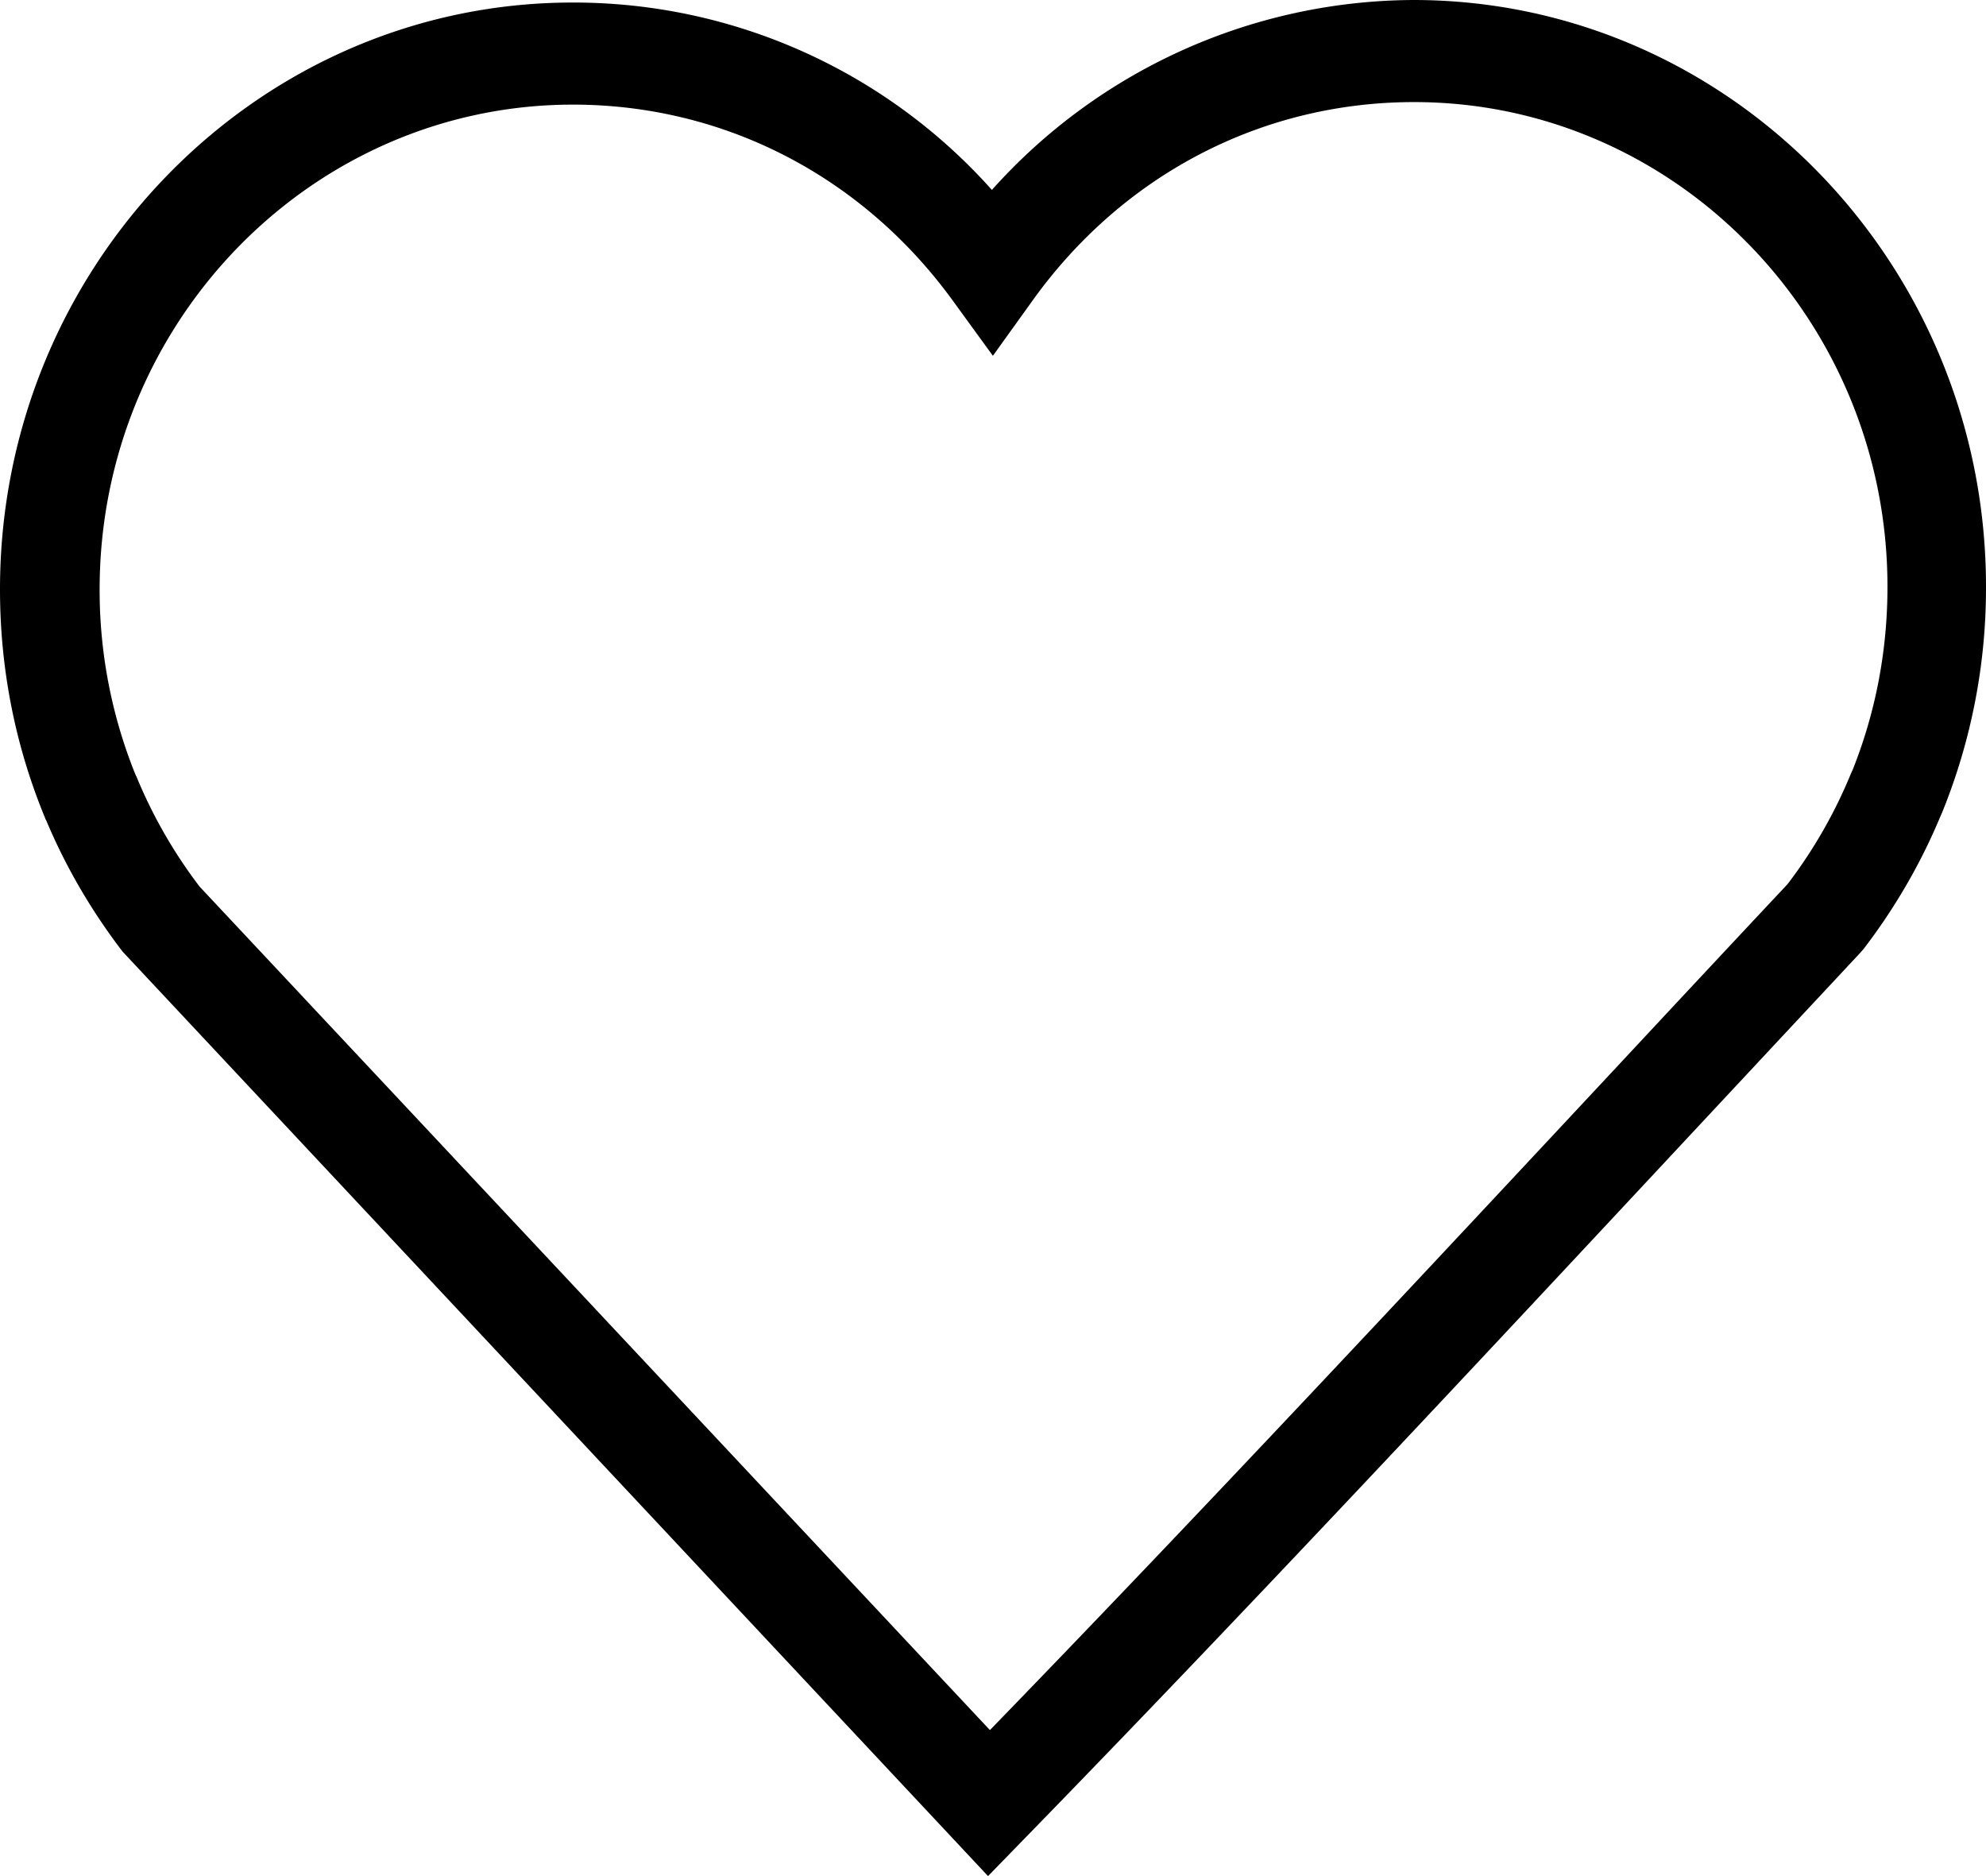 <svg xmlns="http://www.w3.org/2000/svg" width="18" height="17" viewBox="0 0 18 17"><g><g><g><path d="M1.235 7.035l-.017-.04-.002-.005a4.457 4.457 0 0 1-.313-1.65C.903 2.92 2.828.948 5.193.948c1.367 0 2.621.647 3.441 1.774l.365.502.362-.504C10.18 1.58 11.439.925 12.817.925c2.365 0 4.29 1.97 4.29 4.392 0 .572-.105 1.127-.312 1.65l-.02.045a4.41 4.41 0 0 1-.574 1c-.486.518-1 1.068-1.531 1.638-1.8 1.928-3.827 4.1-5.698 6.027L1.81 8.035a4.411 4.411 0 0 1-.574-1zm8.046 9.63c1.965-2.015 4.127-4.332 6.034-6.376l1.544-1.654.03-.034c.283-.369.516-.77.692-1.19l.021-.048A5.397 5.397 0 0 0 18 5.317C18 2.385 15.671 0 12.81 0a5.155 5.155 0 0 0-3.82 1.721A5.08 5.08 0 0 0 5.19.023C2.33.023 0 2.408 0 5.34c0 .71.134 1.398.398 2.046l.016.04.005.008c.176.42.41.821.693 1.19L8.955 17z"/></g></g></g></svg>